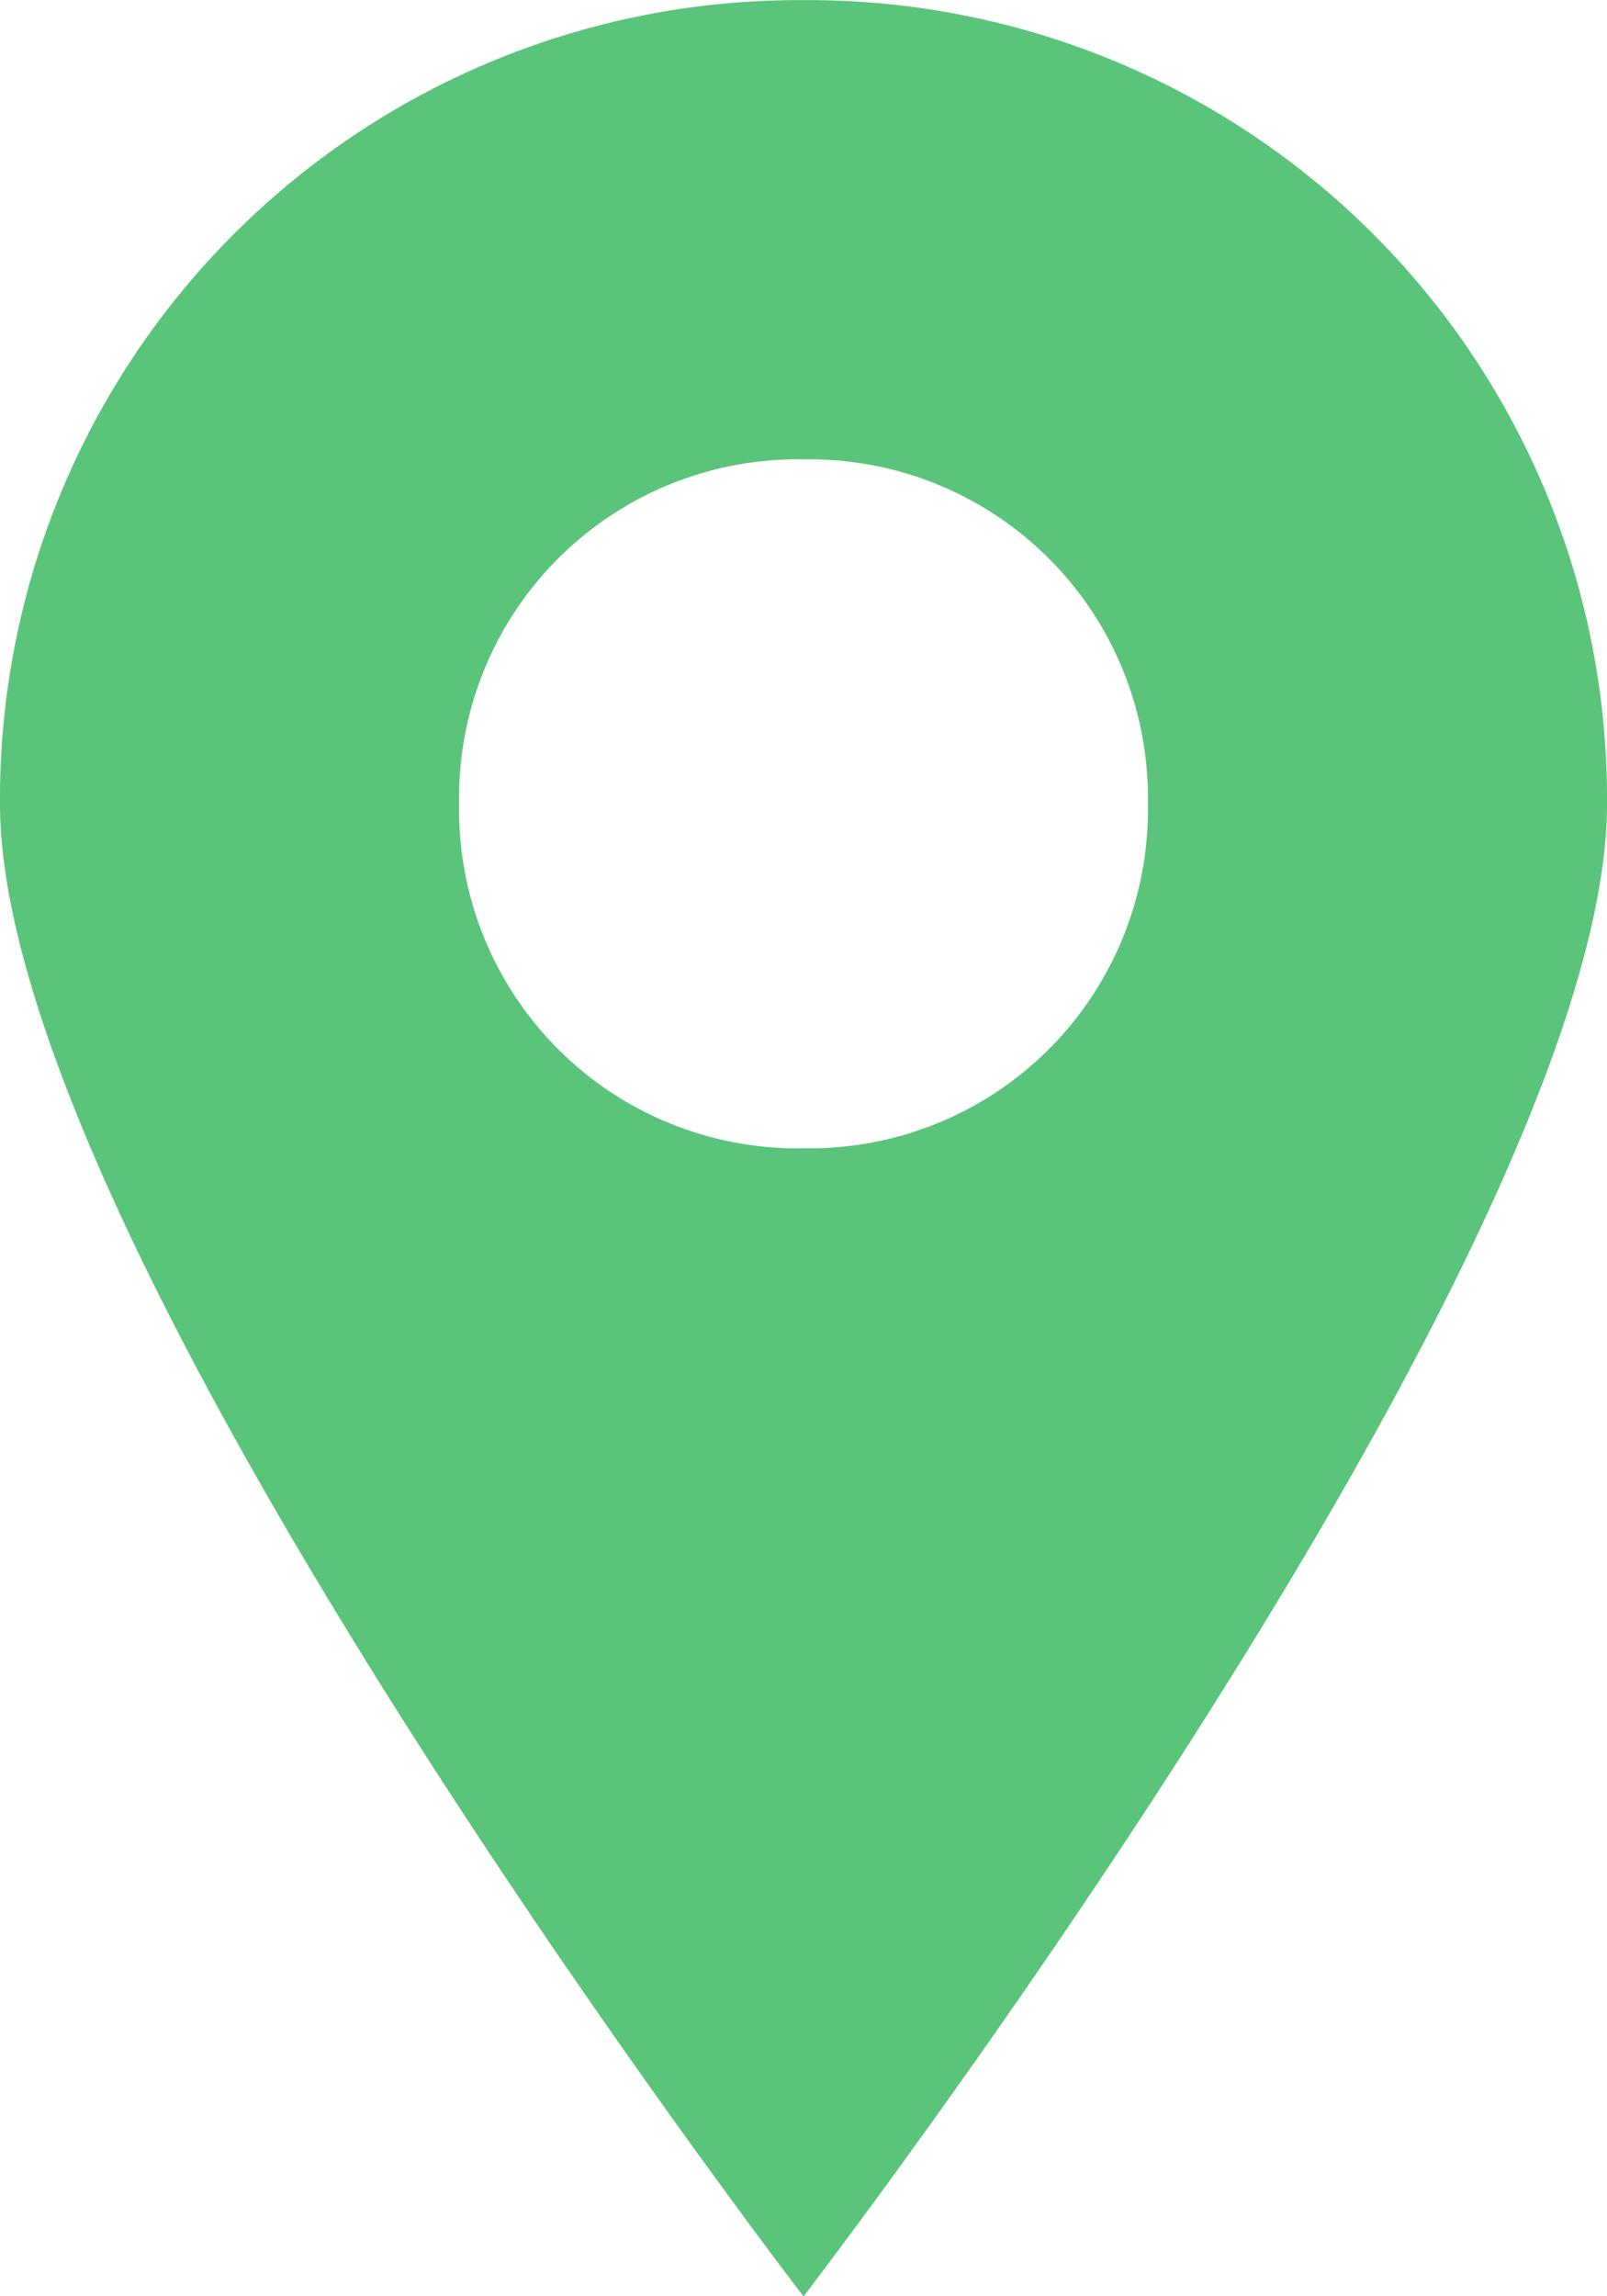 <svg xmlns="http://www.w3.org/2000/svg" xmlns:xlink="http://www.w3.org/1999/xlink" width="11.732" height="16.76" viewBox="0 0 11.732 16.76">
  <defs>
    <clipPath id="clip-path">
      <path id="Tracé_67850" data-name="Tracé 67850" d="M0,9.274H11.732V-7.486H0Z" transform="translate(0 7.486)" fill="#5bc47b"/>
    </clipPath>
  </defs>
  <g id="Groupe_97" data-name="Groupe 97" clip-path="url(#clip-path)">
    <g id="Groupe_96" data-name="Groupe 96" transform="translate(0 0.001)">
      <path id="Tracé_67849" data-name="Tracé 67849" d="M3.246,0A5.829,5.829,0,0,1,9.112,5.866c0,3.269-5.866,10.894-5.866,10.894S-2.62,9.135-2.62,5.866A5.829,5.829,0,0,1,3.246,0m0,8.38A2.47,2.47,0,0,0,5.76,5.866,2.47,2.47,0,0,0,3.246,3.352,2.47,2.47,0,0,0,.732,5.866,2.47,2.47,0,0,0,3.246,8.38" transform="translate(2.62)" fill="#5bc47b"/>
    </g>
  </g>
</svg>

